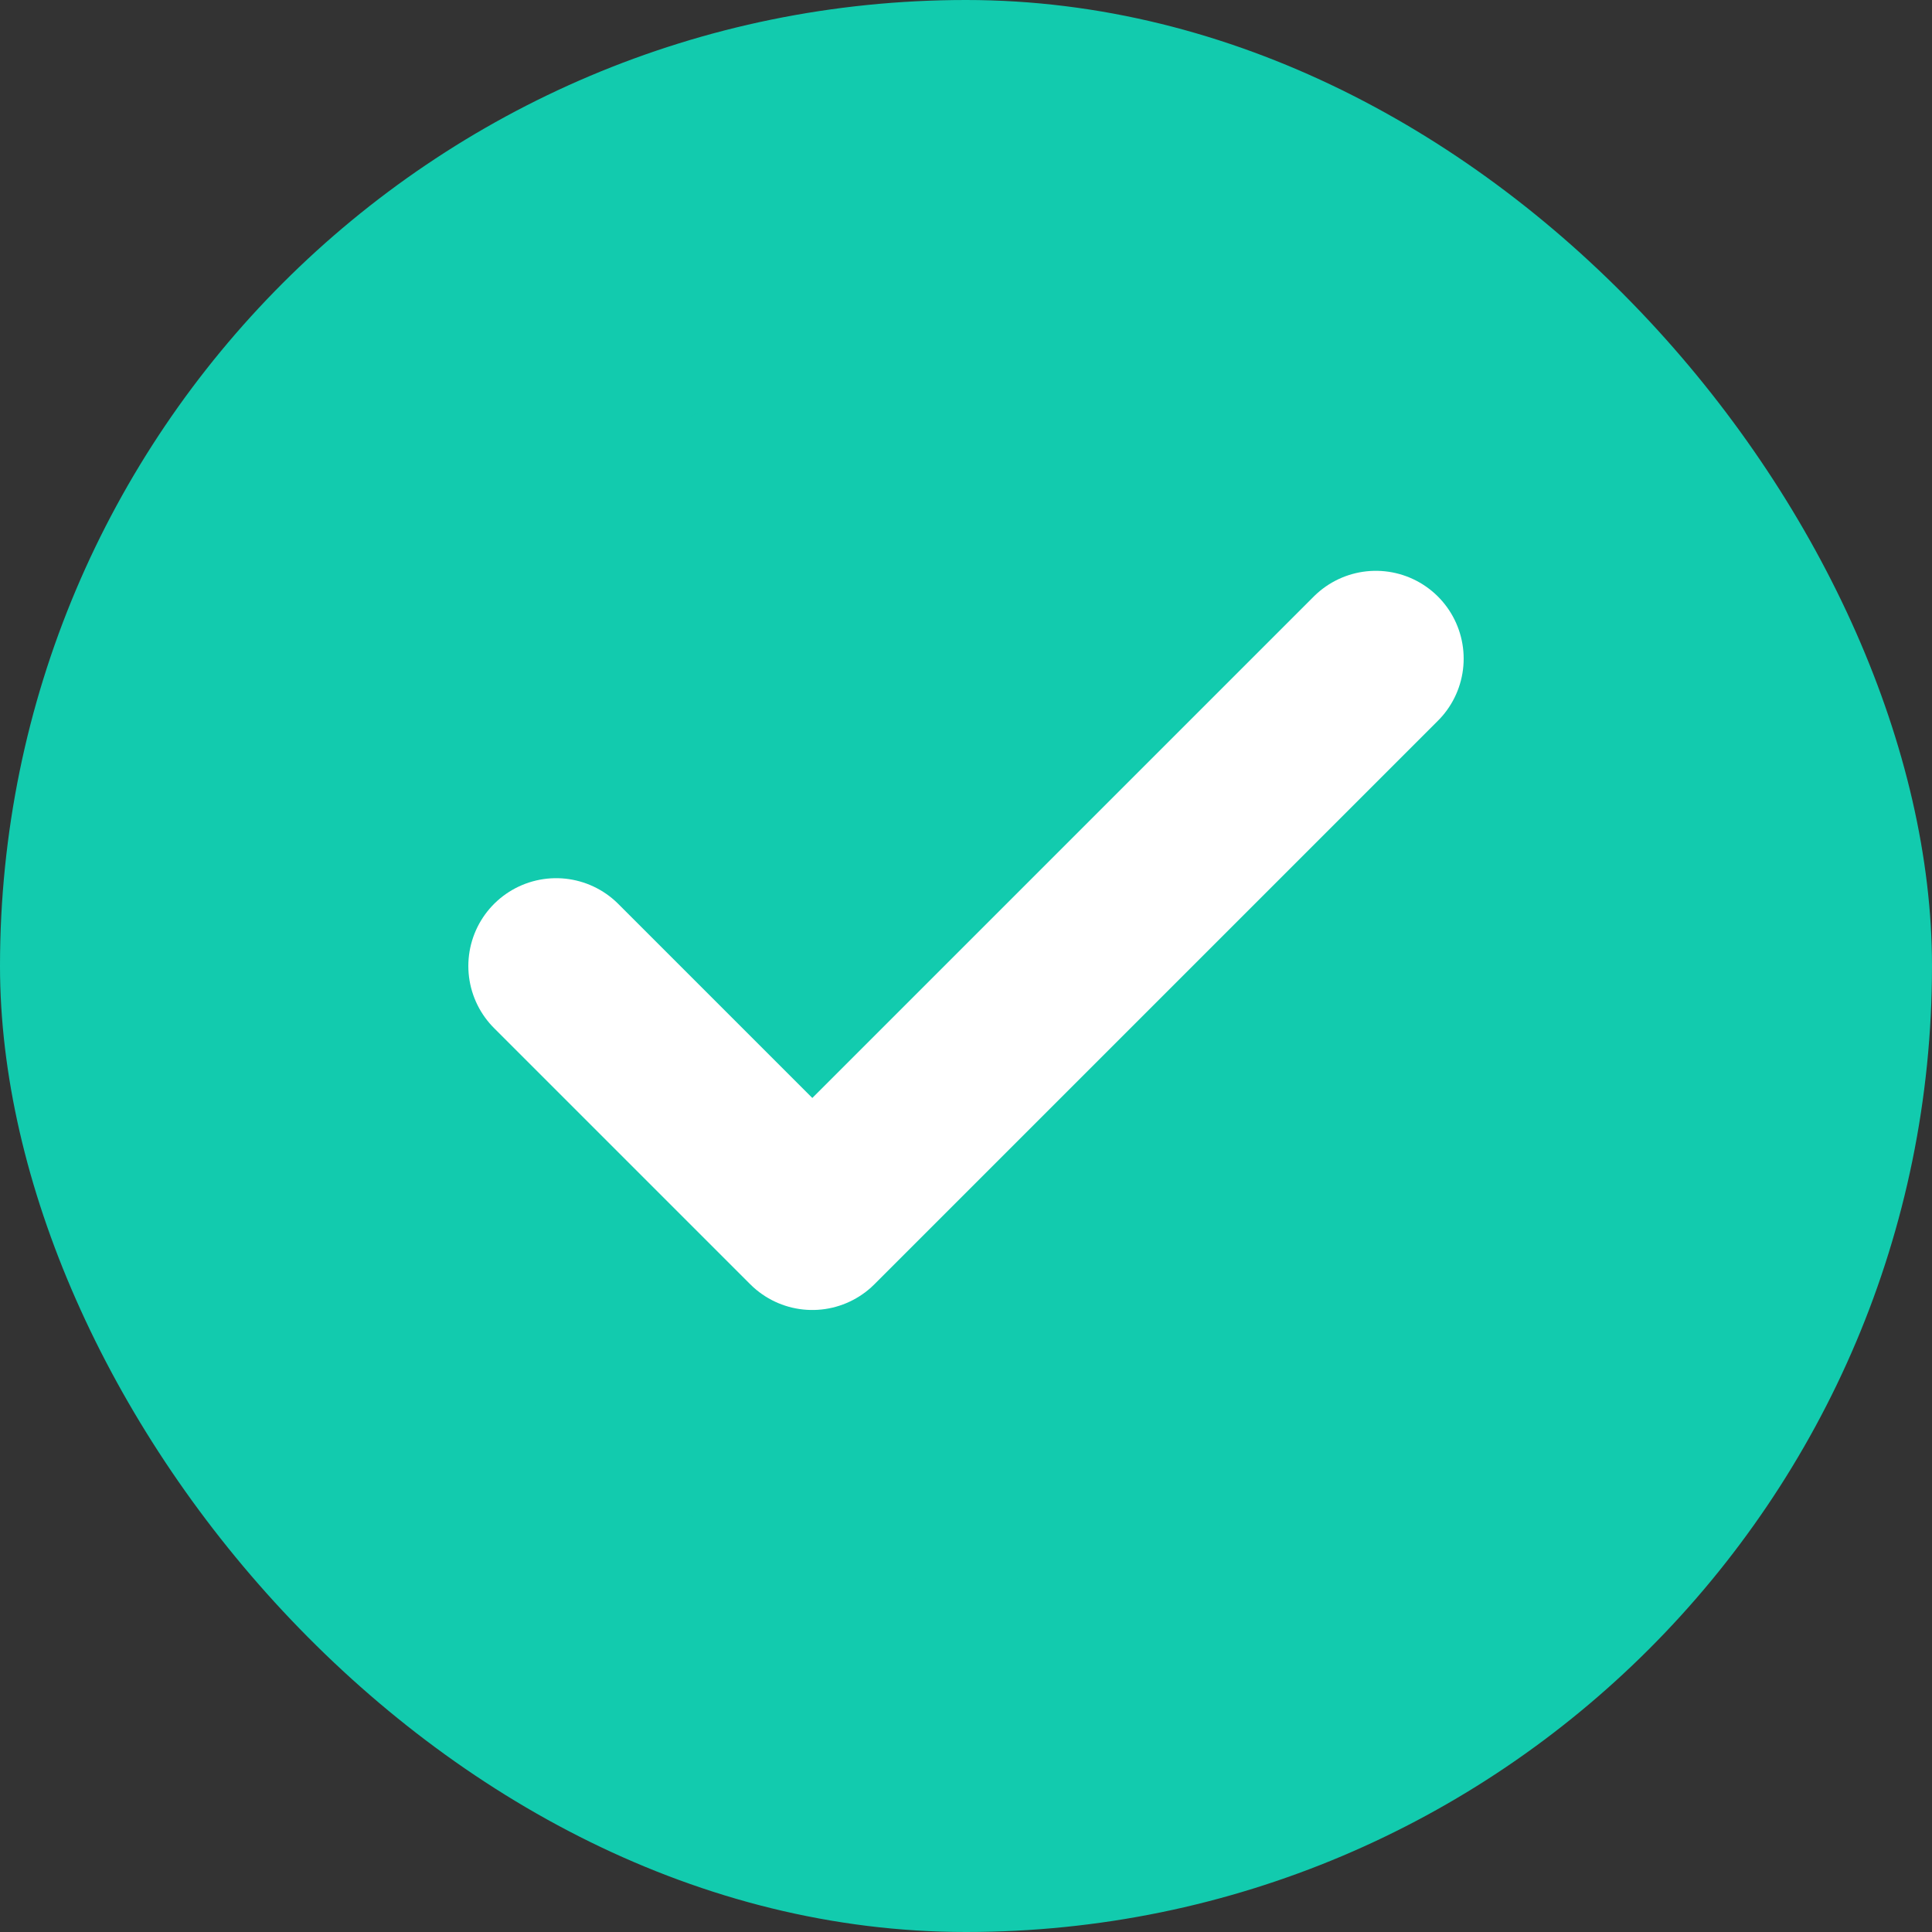 <svg width="22" height="22" viewBox="0 0 22 22" fill="none" xmlns="http://www.w3.org/2000/svg">
<rect x="0" y="0" width="22" height="22" fill="#333333" stroke="none"/>
<rect width="22" height="22" rx="11" fill="#12CBAE"/>
<path d="M4 11C4 7.134 7.134 4 11 4C14.866 4 18 7.134 18 11C18 14.866 14.866 18 11 18C7.134 18 4 14.866 4 11Z" fill="#12CBAE"/>
<path d="M15.667 7.5L9.25 13.917L6.333 11" stroke="white" stroke-width="2" stroke-linecap="round" stroke-linejoin="round"/>
</svg>
